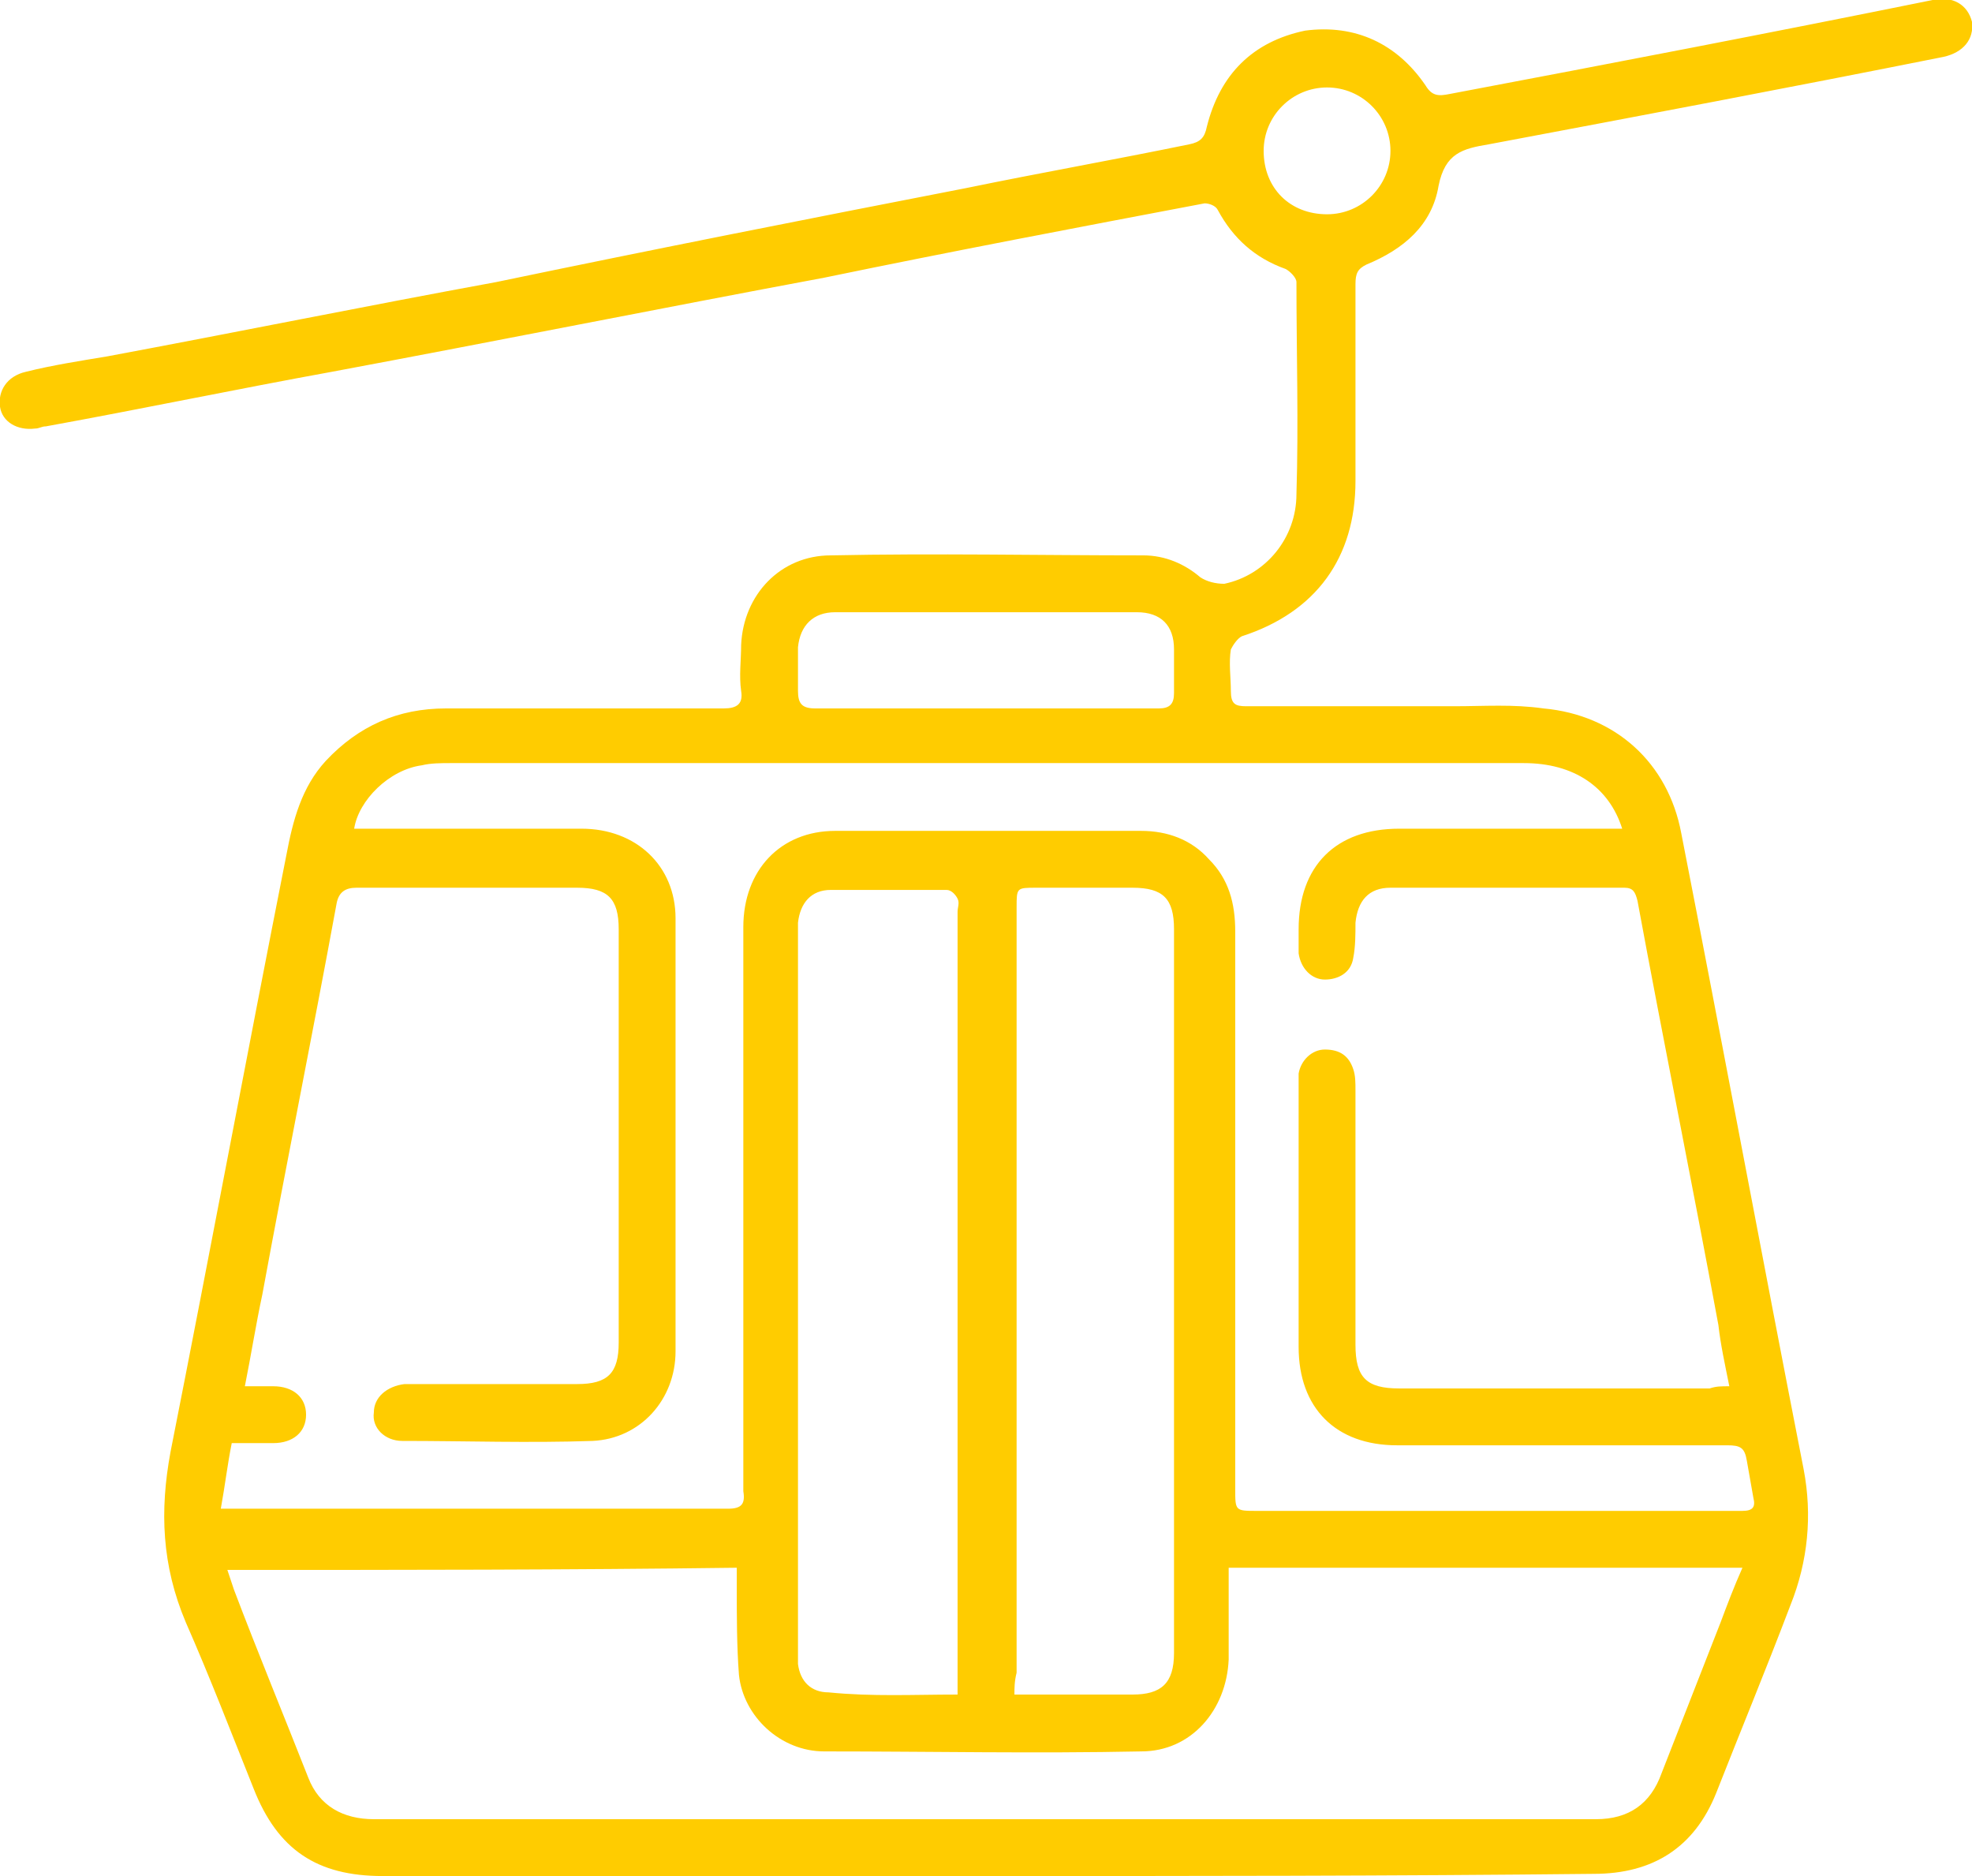 <?xml version="1.0" encoding="utf-8"?>
<!-- Generator: Adobe Illustrator 26.2.1, SVG Export Plug-In . SVG Version: 6.00 Build 0)  -->
<svg version="1.1" id="Ebene_1" xmlns="http://www.w3.org/2000/svg" xmlns:xlink="http://www.w3.org/1999/xlink" x="0px" y="0px"
	 viewBox="0 0 90.2 85.8" style="enable-background:new 0 0 90.2 85.8;" xml:space="preserve">
<style type="text/css">
	.st0{fill:#FFCC00;}
</style>
<path class="st0" d="M45.1,85.8c-9.2,0-18.4,0-27.6,0c-3,0-4.8-1.2-5.9-4c-1-2.5-2-5.1-3.1-7.6c-1.1-2.6-1.2-5.1-0.7-7.8
	c1.8-9.1,3.5-18.2,5.3-27.3c0.3-1.6,0.7-3.1,1.8-4.3c1.5-1.6,3.3-2.4,5.5-2.4c4.2,0,8.5,0,12.7,0c0.6,0,0.9-0.2,0.8-0.8
	c-0.1-0.7,0-1.4,0-2.1c0.1-2.3,1.8-4.1,4.1-4.1c4.8-0.1,9.5,0,14.3,0c1,0,1.9,0.4,2.6,1c0.3,0.2,0.7,0.3,1.1,0.3
	c1.9-0.4,3.3-2.1,3.3-4.1c0.1-3.2,0-6.5,0-9.7c0-0.2-0.3-0.5-0.5-0.6c-1.4-0.5-2.4-1.4-3.1-2.7c-0.1-0.2-0.4-0.3-0.6-0.3
	c-5.8,1.1-11.6,2.2-17.4,3.4c-7.5,1.4-15,2.9-22.5,4.3c-4.4,0.8-8.7,1.7-13.1,2.5c-0.2,0-0.3,0.1-0.5,0.1c-0.8,0.1-1.5-0.3-1.6-1
	c-0.1-0.7,0.3-1.4,1.2-1.6c1.2-0.3,2.5-0.5,3.7-0.7c5.9-1.1,11.8-2.3,17.8-3.4C29.9,11.4,37,10,44.2,8.6c3.4-0.7,6.8-1.3,10.2-2
	c0.5-0.1,0.7-0.3,0.8-0.8c0.6-2.4,2.1-3.9,4.5-4.4C62,1.1,63.9,2,65.2,3.9c0.3,0.5,0.6,0.5,1.1,0.4C73.7,2.9,81,1.5,88.4,0
	c0.9-0.2,1.6,0.2,1.8,1c0.1,0.8-0.4,1.4-1.3,1.6C81.9,4,75,5.3,68.1,6.6c-1.2,0.2-2,0.4-2.3,1.9c-0.3,1.8-1.6,2.9-3.3,3.6
	C62.1,12.3,62,12.5,62,13c0,3,0,6,0,9c0,3.5-1.8,6-5.2,7.1c-0.2,0.1-0.4,0.4-0.5,0.6c-0.1,0.6,0,1.3,0,1.9c0,0.6,0.2,0.7,0.7,0.7
	c3.2,0,6.3,0,9.5,0c1.4,0,2.7-0.1,4.1,0.1c3.3,0.3,5.7,2.5,6.3,5.7c1.9,9.7,3.7,19.4,5.6,29.1c0.4,2.1,0.2,4.2-0.6,6.2
	c-1.1,2.9-2.3,5.8-3.4,8.6c-1,2.5-2.9,3.7-5.6,3.7C63.7,85.8,54.4,85.8,45.1,85.8z M79.1,63.4c-0.2-1-0.4-1.9-0.5-2.8
	c-1.2-6.5-2.5-12.9-3.7-19.4c-0.1-0.4-0.2-0.6-0.6-0.6c-3.6,0-7.1,0-10.7,0c-1,0-1.5,0.6-1.6,1.6c0,0.5,0,1.1-0.1,1.6
	c-0.1,0.7-0.7,1-1.3,1c-0.6,0-1.1-0.5-1.2-1.2c0-0.4,0-0.7,0-1.1c0-2.9,1.7-4.6,4.6-4.6c3.1,0,6.2,0,9.4,0c0.3,0,0.5,0,0.8,0
	c-0.6-1.9-2.2-3-4.5-3c-16.4,0-32.7,0-49.1,0c-0.4,0-0.9,0-1.3,0.1c-1.5,0.2-2.9,1.6-3.1,2.9c0.3,0,0.6,0,0.8,0c3.2,0,6.4,0,9.6,0
	c2.5,0,4.3,1.7,4.3,4.1c0,6.6,0,13.2,0,19.8c0,2.2-1.6,4-3.8,4.1c-2.9,0.1-5.8,0-8.7,0c-0.8,0-1.4-0.6-1.3-1.3
	c0-0.7,0.6-1.2,1.4-1.3c0.2,0,0.4,0,0.6,0c2.4,0,4.9,0,7.3,0c1.4,0,1.9-0.5,1.9-1.9c0-6.3,0-12.6,0-18.9c0-1.4-0.5-1.9-1.9-1.9
	c-3.4,0-6.8,0-10.1,0c-0.5,0-0.8,0.2-0.9,0.7c-1.1,6-2.3,11.9-3.4,17.9c-0.3,1.4-0.5,2.7-0.8,4.2c0.5,0,0.9,0,1.3,0
	c0.9,0,1.5,0.5,1.5,1.3c0,0.8-0.6,1.3-1.5,1.3c-0.6,0-1.2,0-1.9,0c-0.2,1-0.3,1.9-0.5,3c0.4,0,0.7,0,1,0c5.4,0,10.7,0,16.1,0
	c2,0,4,0,6.1,0c0.6,0,0.8-0.2,0.7-0.8c0-0.2,0-0.4,0-0.6c0-8.4,0-16.8,0-25.2c0-2.6,1.7-4.4,4.2-4.4c4.6,0,9.3,0,14,0
	c1.2,0,2.3,0.4,3.1,1.3c0.9,0.9,1.2,2,1.2,3.3c0,8.5,0,17,0,25.5c0,1,0,1,1,1c7,0,13.9,0,20.9,0c0.4,0,0.9,0,1.3,0
	c0.5,0,0.6-0.2,0.5-0.6c-0.1-0.6-0.2-1.1-0.3-1.7c-0.1-0.6-0.3-0.7-0.9-0.7c-5,0-10.1,0-15.1,0c-2.8,0-4.5-1.7-4.5-4.5
	c0-3.9,0-7.9,0-11.8c0-0.2,0-0.5,0-0.7c0.1-0.6,0.6-1.1,1.2-1.1c0.7,0,1.1,0.3,1.3,0.9c0.1,0.3,0.1,0.6,0.1,1c0,3.9,0,7.7,0,11.6
	c0,1.5,0.5,2,2,2c4.7,0,9.5,0,14.2,0C78.5,63.4,78.7,63.4,79.1,63.4z M10.4,71.8c0.1,0.3,0.2,0.6,0.3,0.9c1.1,2.9,2.3,5.8,3.4,8.6
	c0.5,1.3,1.6,1.9,3,1.9c18.6,0,37.3,0,55.9,0c1.5,0,2.5-0.7,3-2.1c0.9-2.3,1.8-4.6,2.7-6.9c0.3-0.8,0.6-1.6,1-2.5
	c-7.9,0-15.6,0-23.5,0c0,0.3,0,0.5,0,0.8c0,1.1,0,2.3,0,3.4c-0.1,2.3-1.7,4.2-4,4.2c-4.8,0.1-9.7,0-14.5,0c-2,0-3.7-1.6-3.9-3.5
	c-0.1-1.3-0.1-2.7-0.1-4c0-0.3,0-0.5,0-0.9C26,71.8,18.3,71.8,10.4,71.8z M43.8,77.5c0-0.4,0-0.7,0-1c0-11.6,0-23.2,0-34.8
	c0-0.2,0.1-0.4,0-0.6c-0.1-0.2-0.3-0.4-0.5-0.4c-1.8,0-3.5,0-5.3,0c-0.9,0-1.4,0.6-1.5,1.5c0,0.2,0,0.4,0,0.6c0,10.8,0,21.7,0,32.5
	c0,0.3,0,0.6,0,0.8c0.1,0.8,0.6,1.3,1.4,1.3C39.9,77.6,41.8,77.5,43.8,77.5z M46.4,77.5c1.8,0,3.6,0,5.4,0c1.3,0,1.9-0.5,1.9-1.9
	c0-11,0-22,0-33.1c0-1.4-0.5-1.9-1.9-1.9c-1.5,0-3,0-4.4,0c-0.9,0-0.9,0-0.9,0.9c0,11.7,0,23.4,0,35C46.4,76.9,46.4,77.2,46.4,77.5z
	 M45.1,32.4c2.6,0,5.3,0,7.9,0c0.5,0,0.7-0.2,0.7-0.7c0-0.7,0-1.4,0-2c0-1.1-0.6-1.7-1.7-1.7c-4.6,0-9.2,0-13.8,0
	c-1,0-1.6,0.6-1.7,1.6c0,0.7,0,1.4,0,2c0,0.6,0.2,0.8,0.8,0.8C39.9,32.4,42.5,32.4,45.1,32.4z M60.7,9.8c1.6,0,2.9-1.3,2.9-2.9
	c0-1.6-1.3-2.9-2.9-2.9c-1.6,0-2.9,1.3-2.9,2.9C57.8,8.6,59,9.8,60.7,9.8z"/>
</svg>
